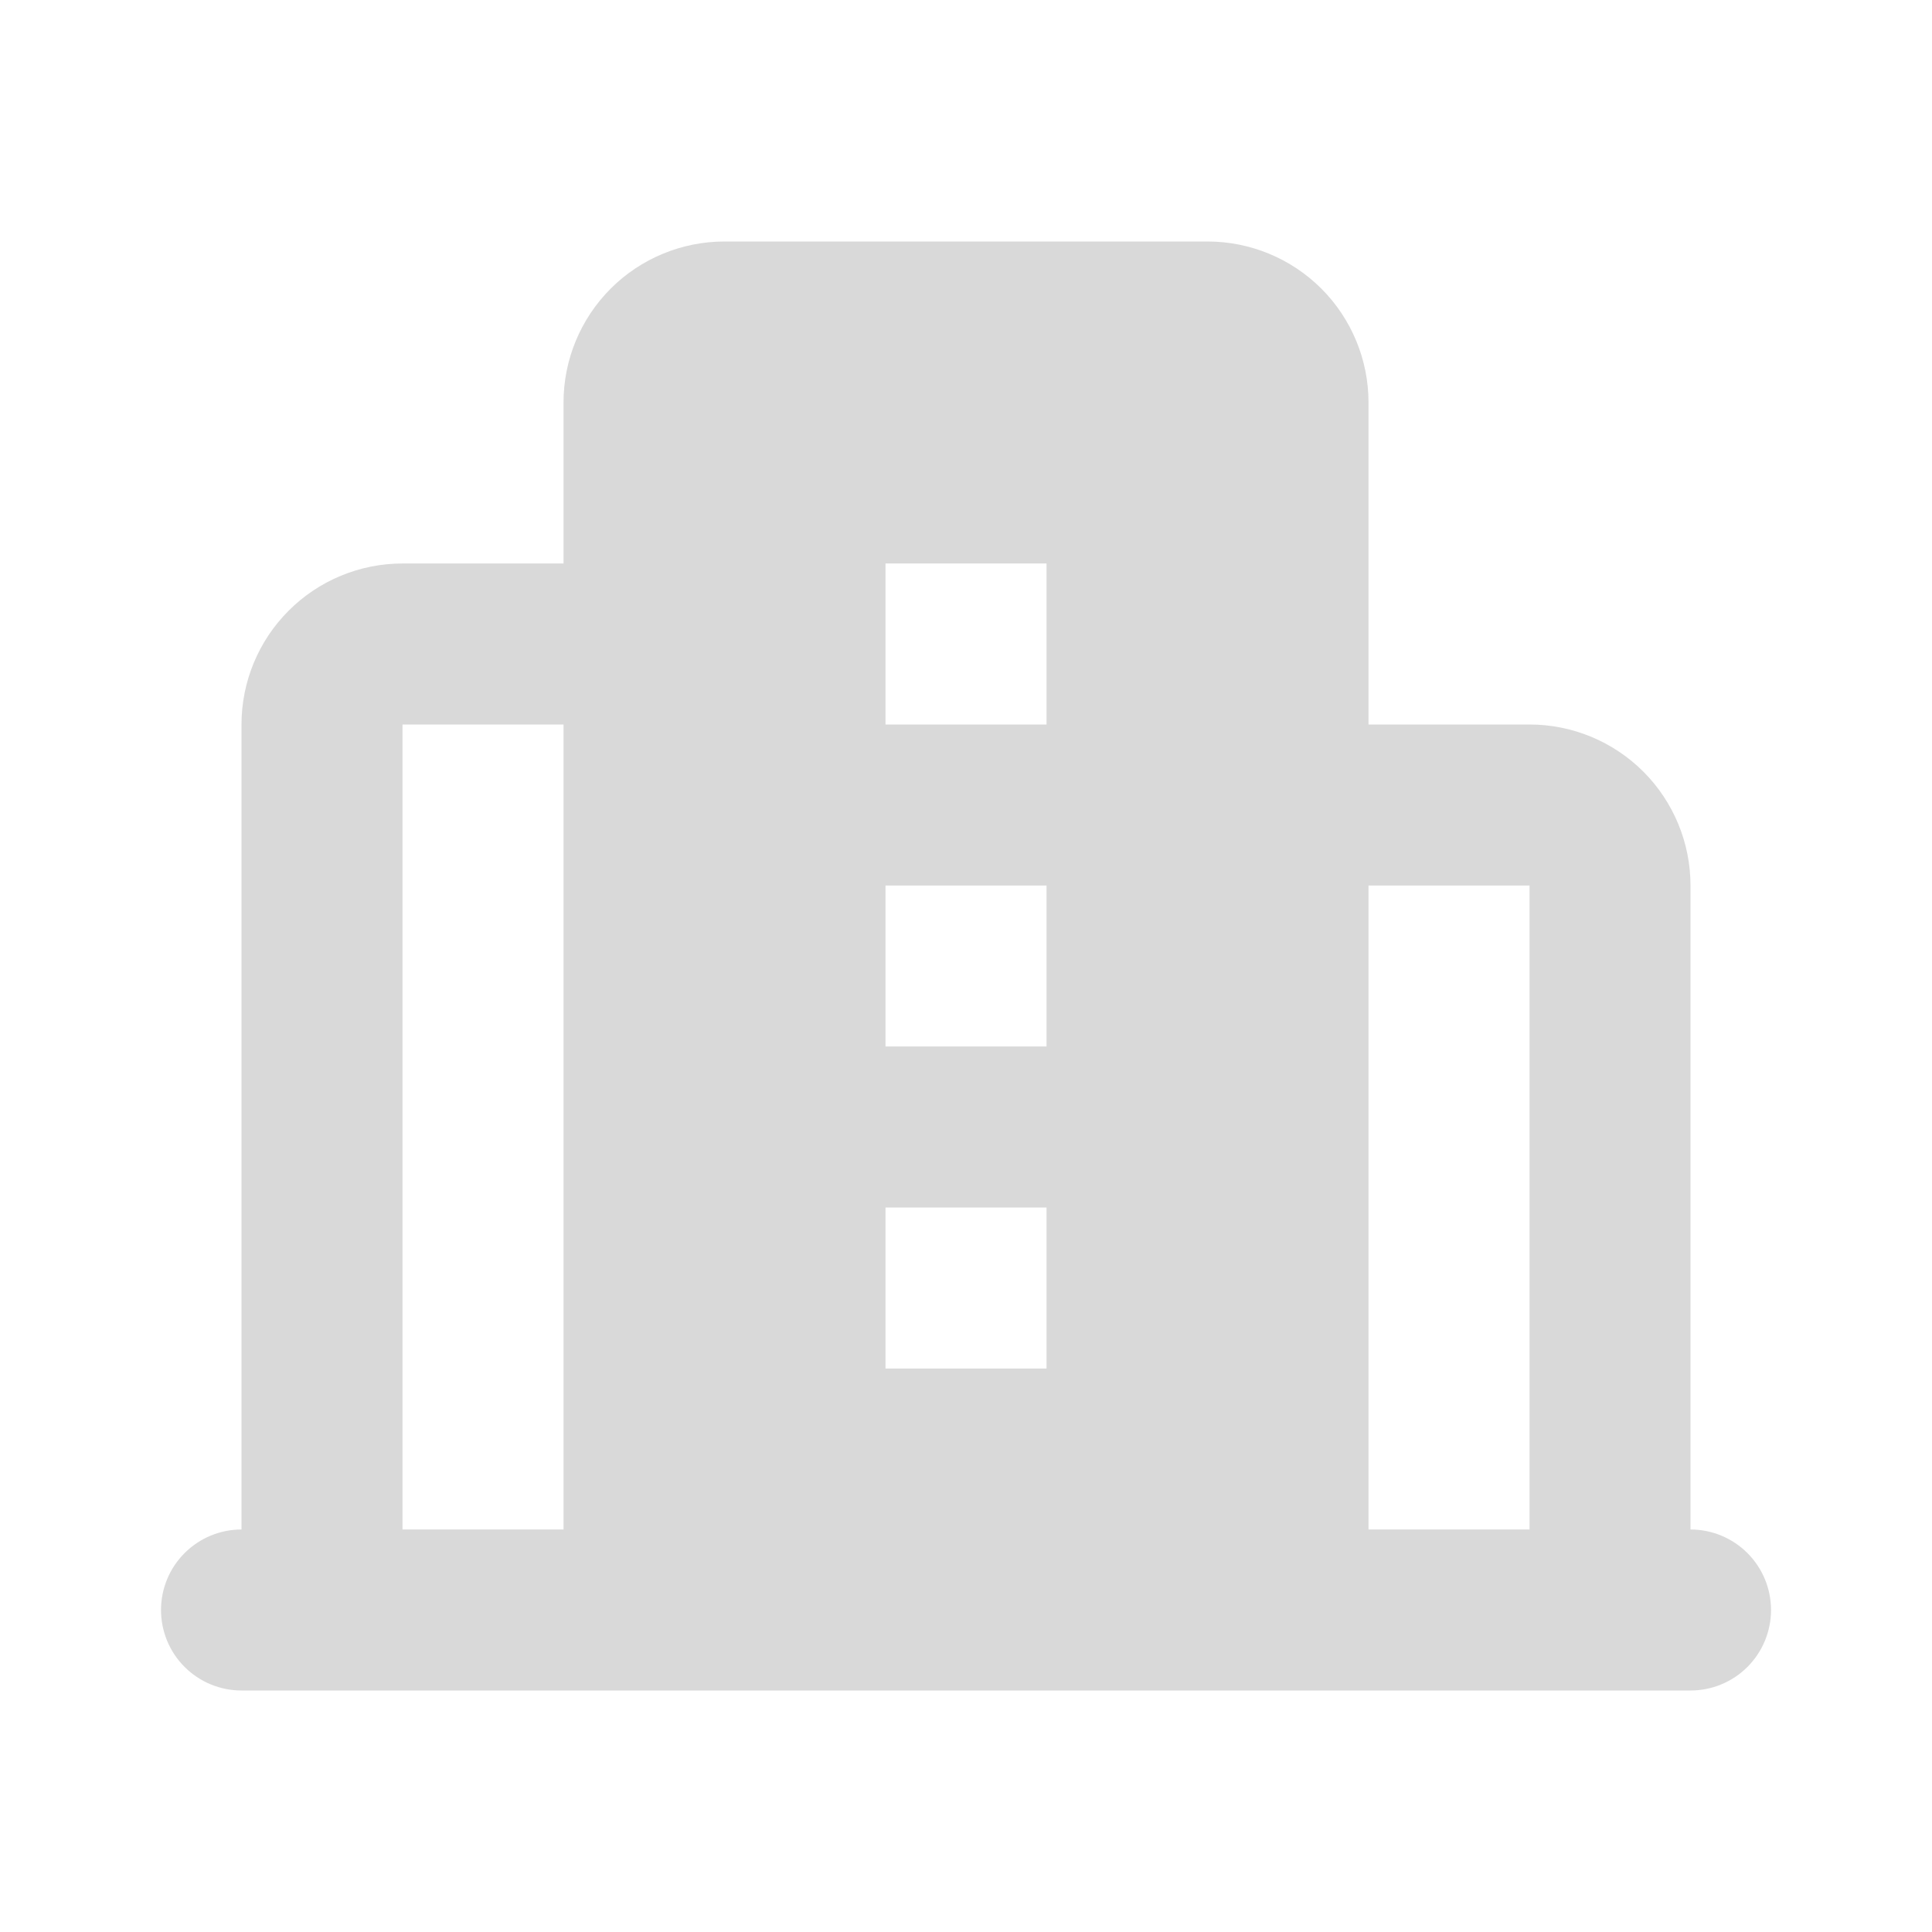 <svg width="50" height="50" viewBox="0 0 50 50" fill="none" xmlns="http://www.w3.org/2000/svg">
<path fill-rule="evenodd" clip-rule="evenodd" d="M31.25 6.25C32.355 6.25 33.415 6.689 34.197 7.47C34.978 8.252 35.417 9.312 35.417 10.417V18.75H39.584C40.689 18.75 41.748 19.189 42.53 19.97C43.311 20.752 43.75 21.812 43.75 22.917V39.583C44.303 39.583 44.833 39.803 45.224 40.194C45.614 40.584 45.834 41.114 45.834 41.667C45.834 42.219 45.614 42.749 45.224 43.14C44.833 43.531 44.303 43.75 43.75 43.75H6.25C5.698 43.75 5.168 43.531 4.777 43.14C4.386 42.749 4.167 42.219 4.167 41.667C4.167 41.114 4.386 40.584 4.777 40.194C5.168 39.803 5.698 39.583 6.25 39.583V18.75C6.25 17.645 6.689 16.585 7.471 15.804C8.252 15.022 9.312 14.583 10.417 14.583H14.584V10.417C14.584 9.312 15.023 8.252 15.804 7.47C16.585 6.689 17.645 6.25 18.75 6.25H31.25ZM14.584 18.75H10.417V39.583H14.584V18.75ZM39.584 22.917H35.417V39.583H39.584V22.917ZM27.084 31.25H22.917V35.417H27.084V31.25ZM27.084 22.917H22.917V27.083H27.084V22.917ZM27.084 14.583H22.917V18.75H27.084V14.583Z" fill="#D9D9D9"/>
</svg>
